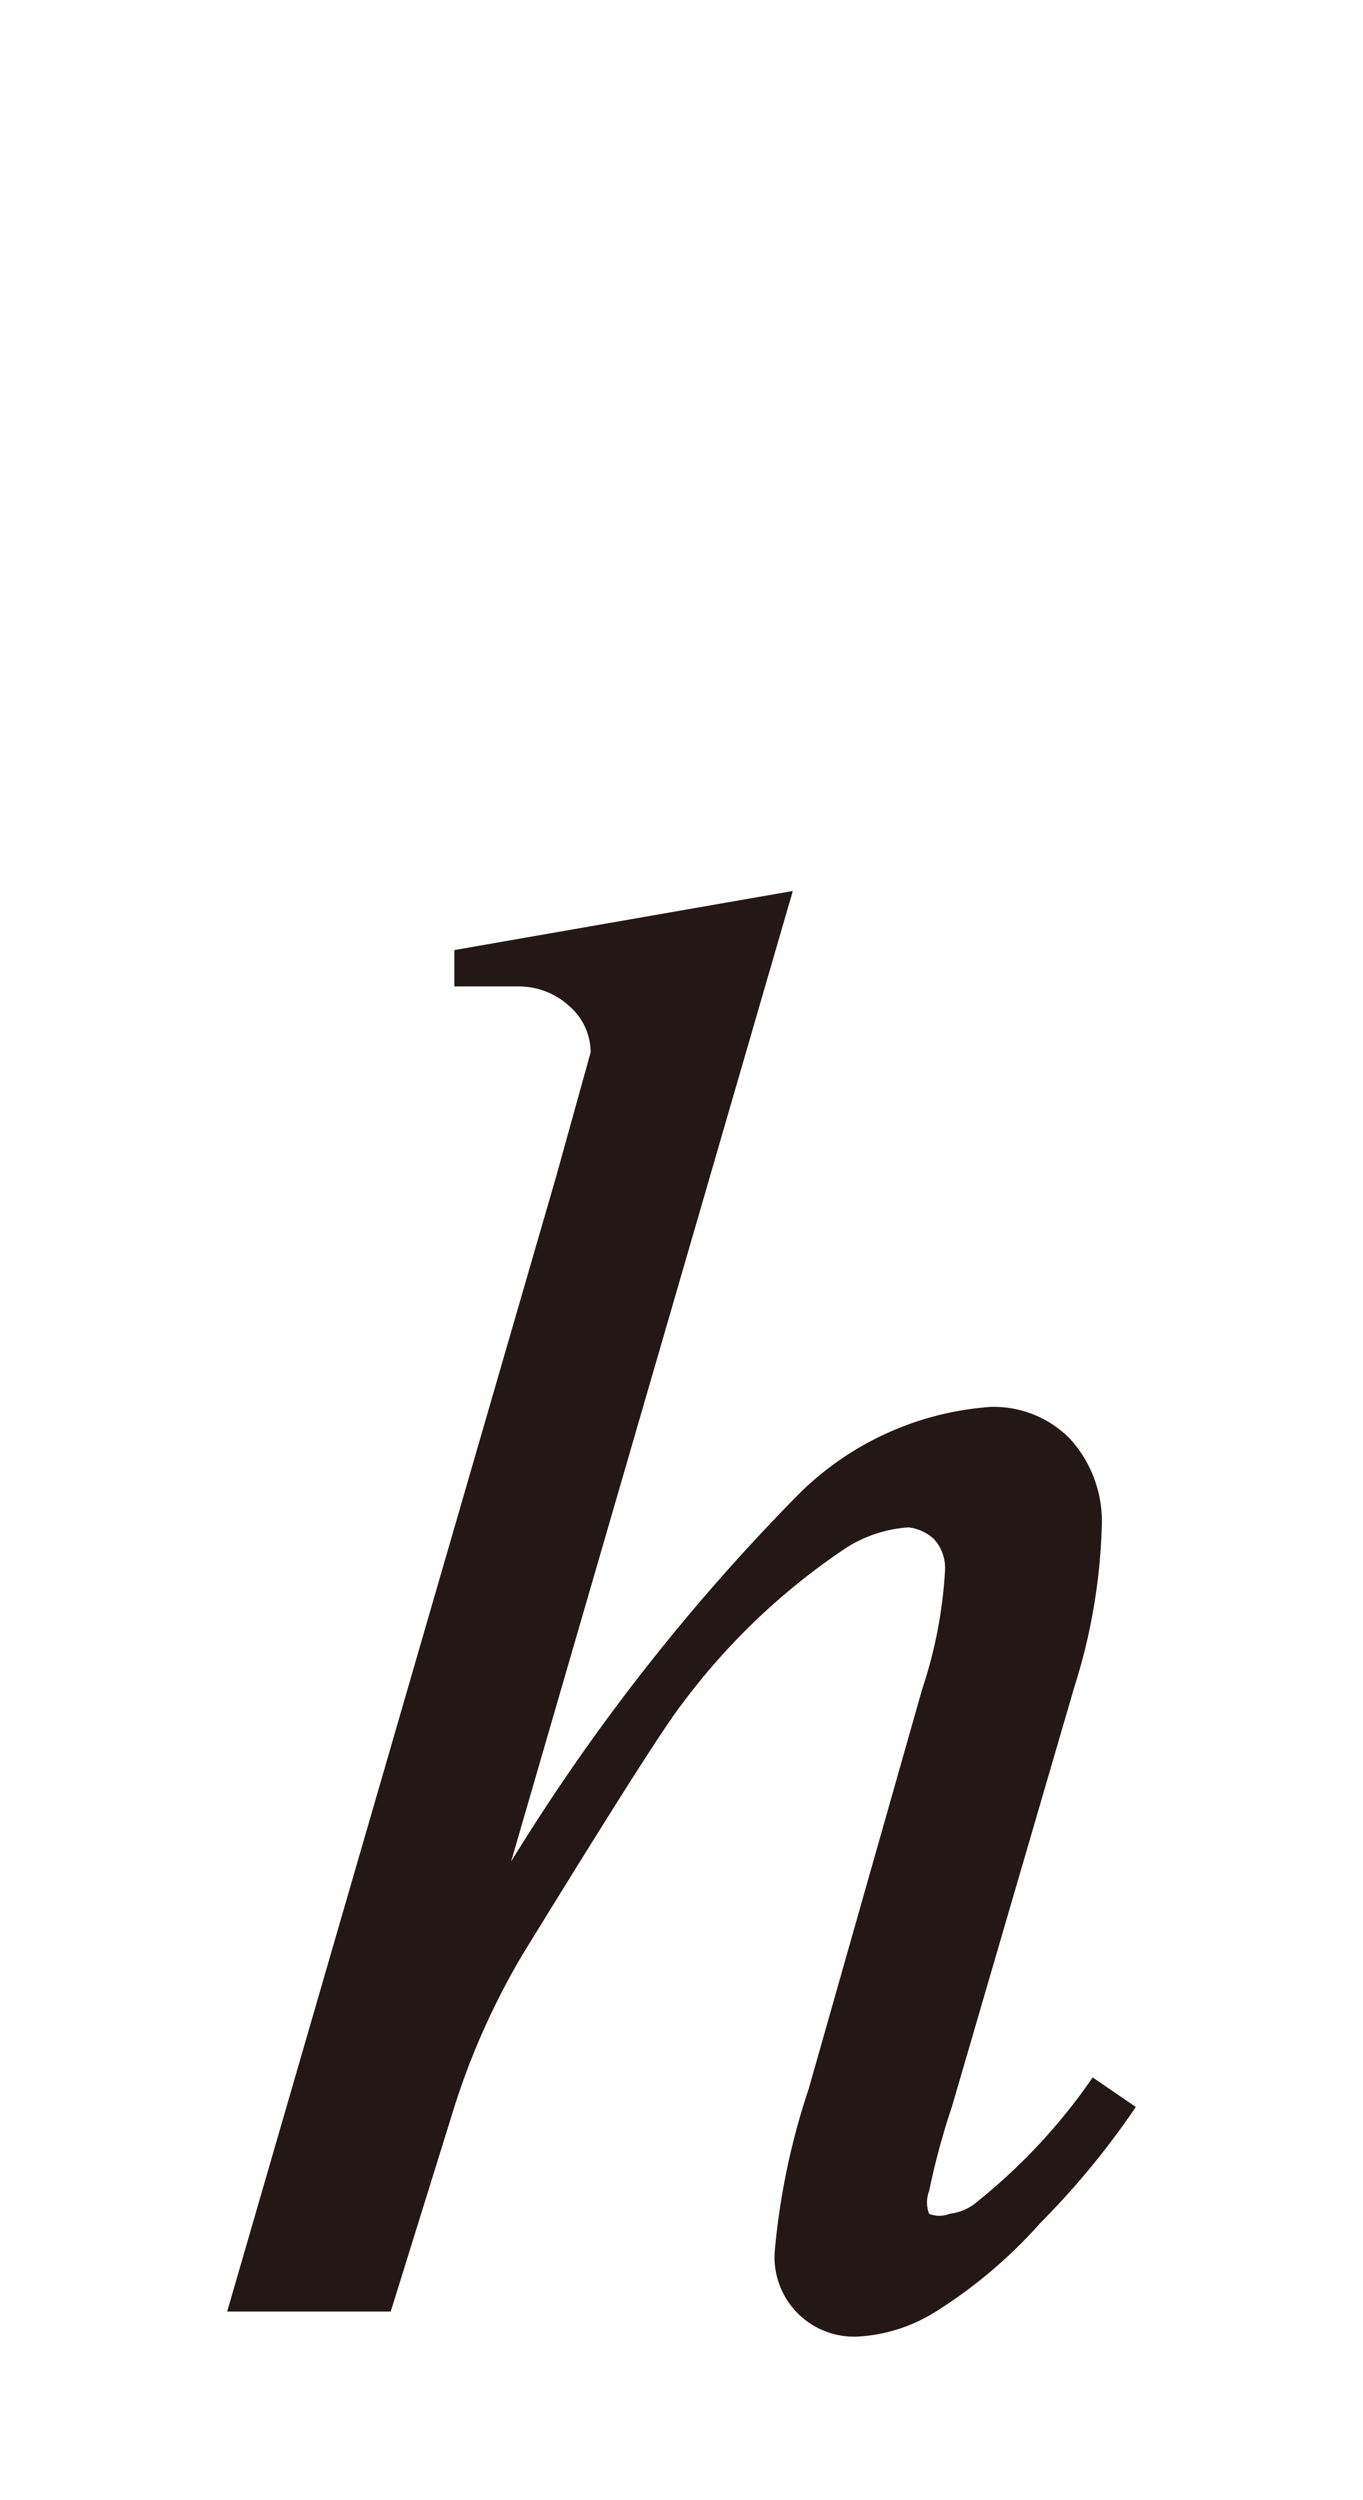 <svg id="レイヤー_1" data-name="レイヤー 1" xmlns="http://www.w3.org/2000/svg" viewBox="0 0 6 11"><defs><style>.cls-1{fill:#231815}</style></defs><title>i_18</title><path class="cls-1" d="M3.49 3.92L2.25 8.19a9 9 0 0 1 1.25-1.6 1.33 1.33 0 0 1 .86-.4.47.47 0 0 1 .35.14.54.54 0 0 1 .14.39 2.57 2.57 0 0 1-.12.7l-.54 1.85a3.21 3.21 0 0 0-.1.37.14.14 0 0 0 0 .1.12.12 0 0 0 .09 0 .23.23 0 0 0 .13-.06 2.55 2.55 0 0 0 .5-.54l.19.13a3.53 3.53 0 0 1-.42.51 2.13 2.13 0 0 1-.46.39.72.72 0 0 1-.34.11.35.35 0 0 1-.37-.37 3.13 3.13 0 0 1 .15-.72l.5-1.76a2 2 0 0 0 .1-.52.19.19 0 0 0-.05-.14.2.2 0 0 0-.11-.05.58.58 0 0 0-.29.1A2.92 2.92 0 0 0 3 7.5q-.11.14-.7 1.1a3.22 3.22 0 0 0-.3.67l-.28.9H1l1.45-5 .15-.54a.27.27 0 0 0-.09-.2.33.33 0 0 0-.23-.09H2v-.16z"/></svg>